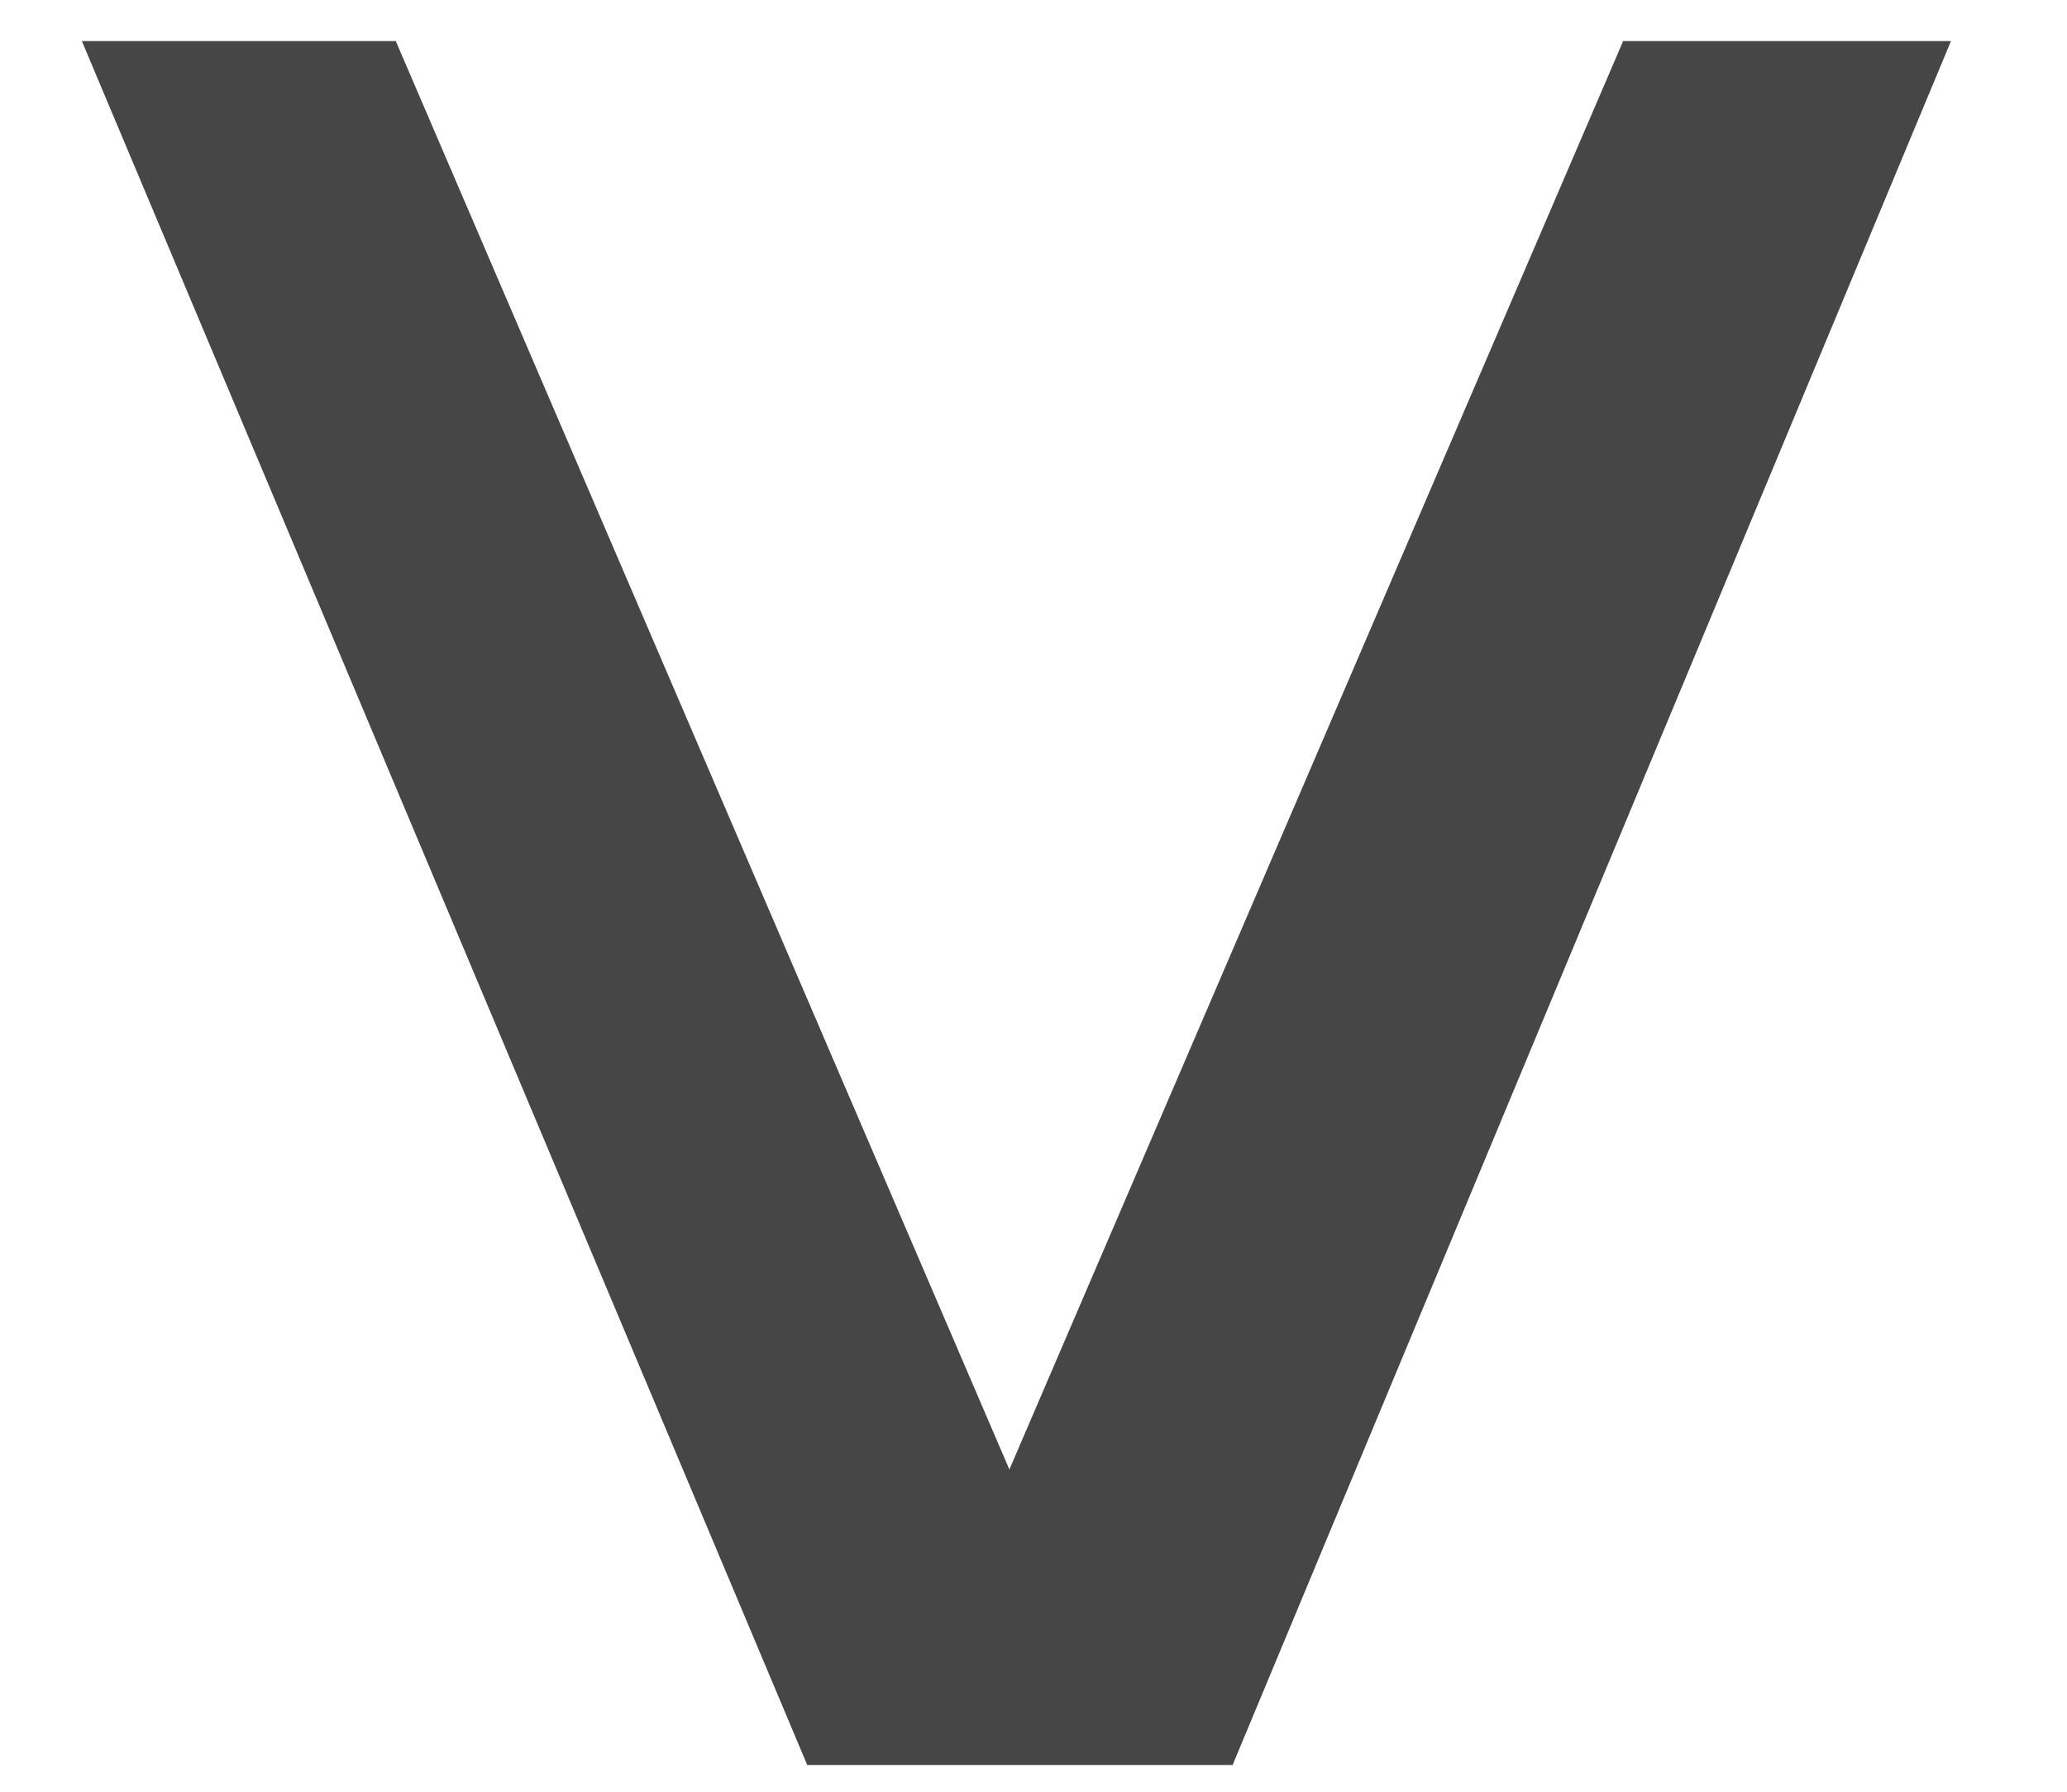<svg width="15" height="13" viewBox="0 0 15 13" fill="none" xmlns="http://www.w3.org/2000/svg">
<path id="Vector" d="M0.594 0.298H2.872L7.325 10.662L11.779 0.298H14.158L8.945 12.806H5.858L0.594 0.298Z" fill="#464646"/>
</svg>
